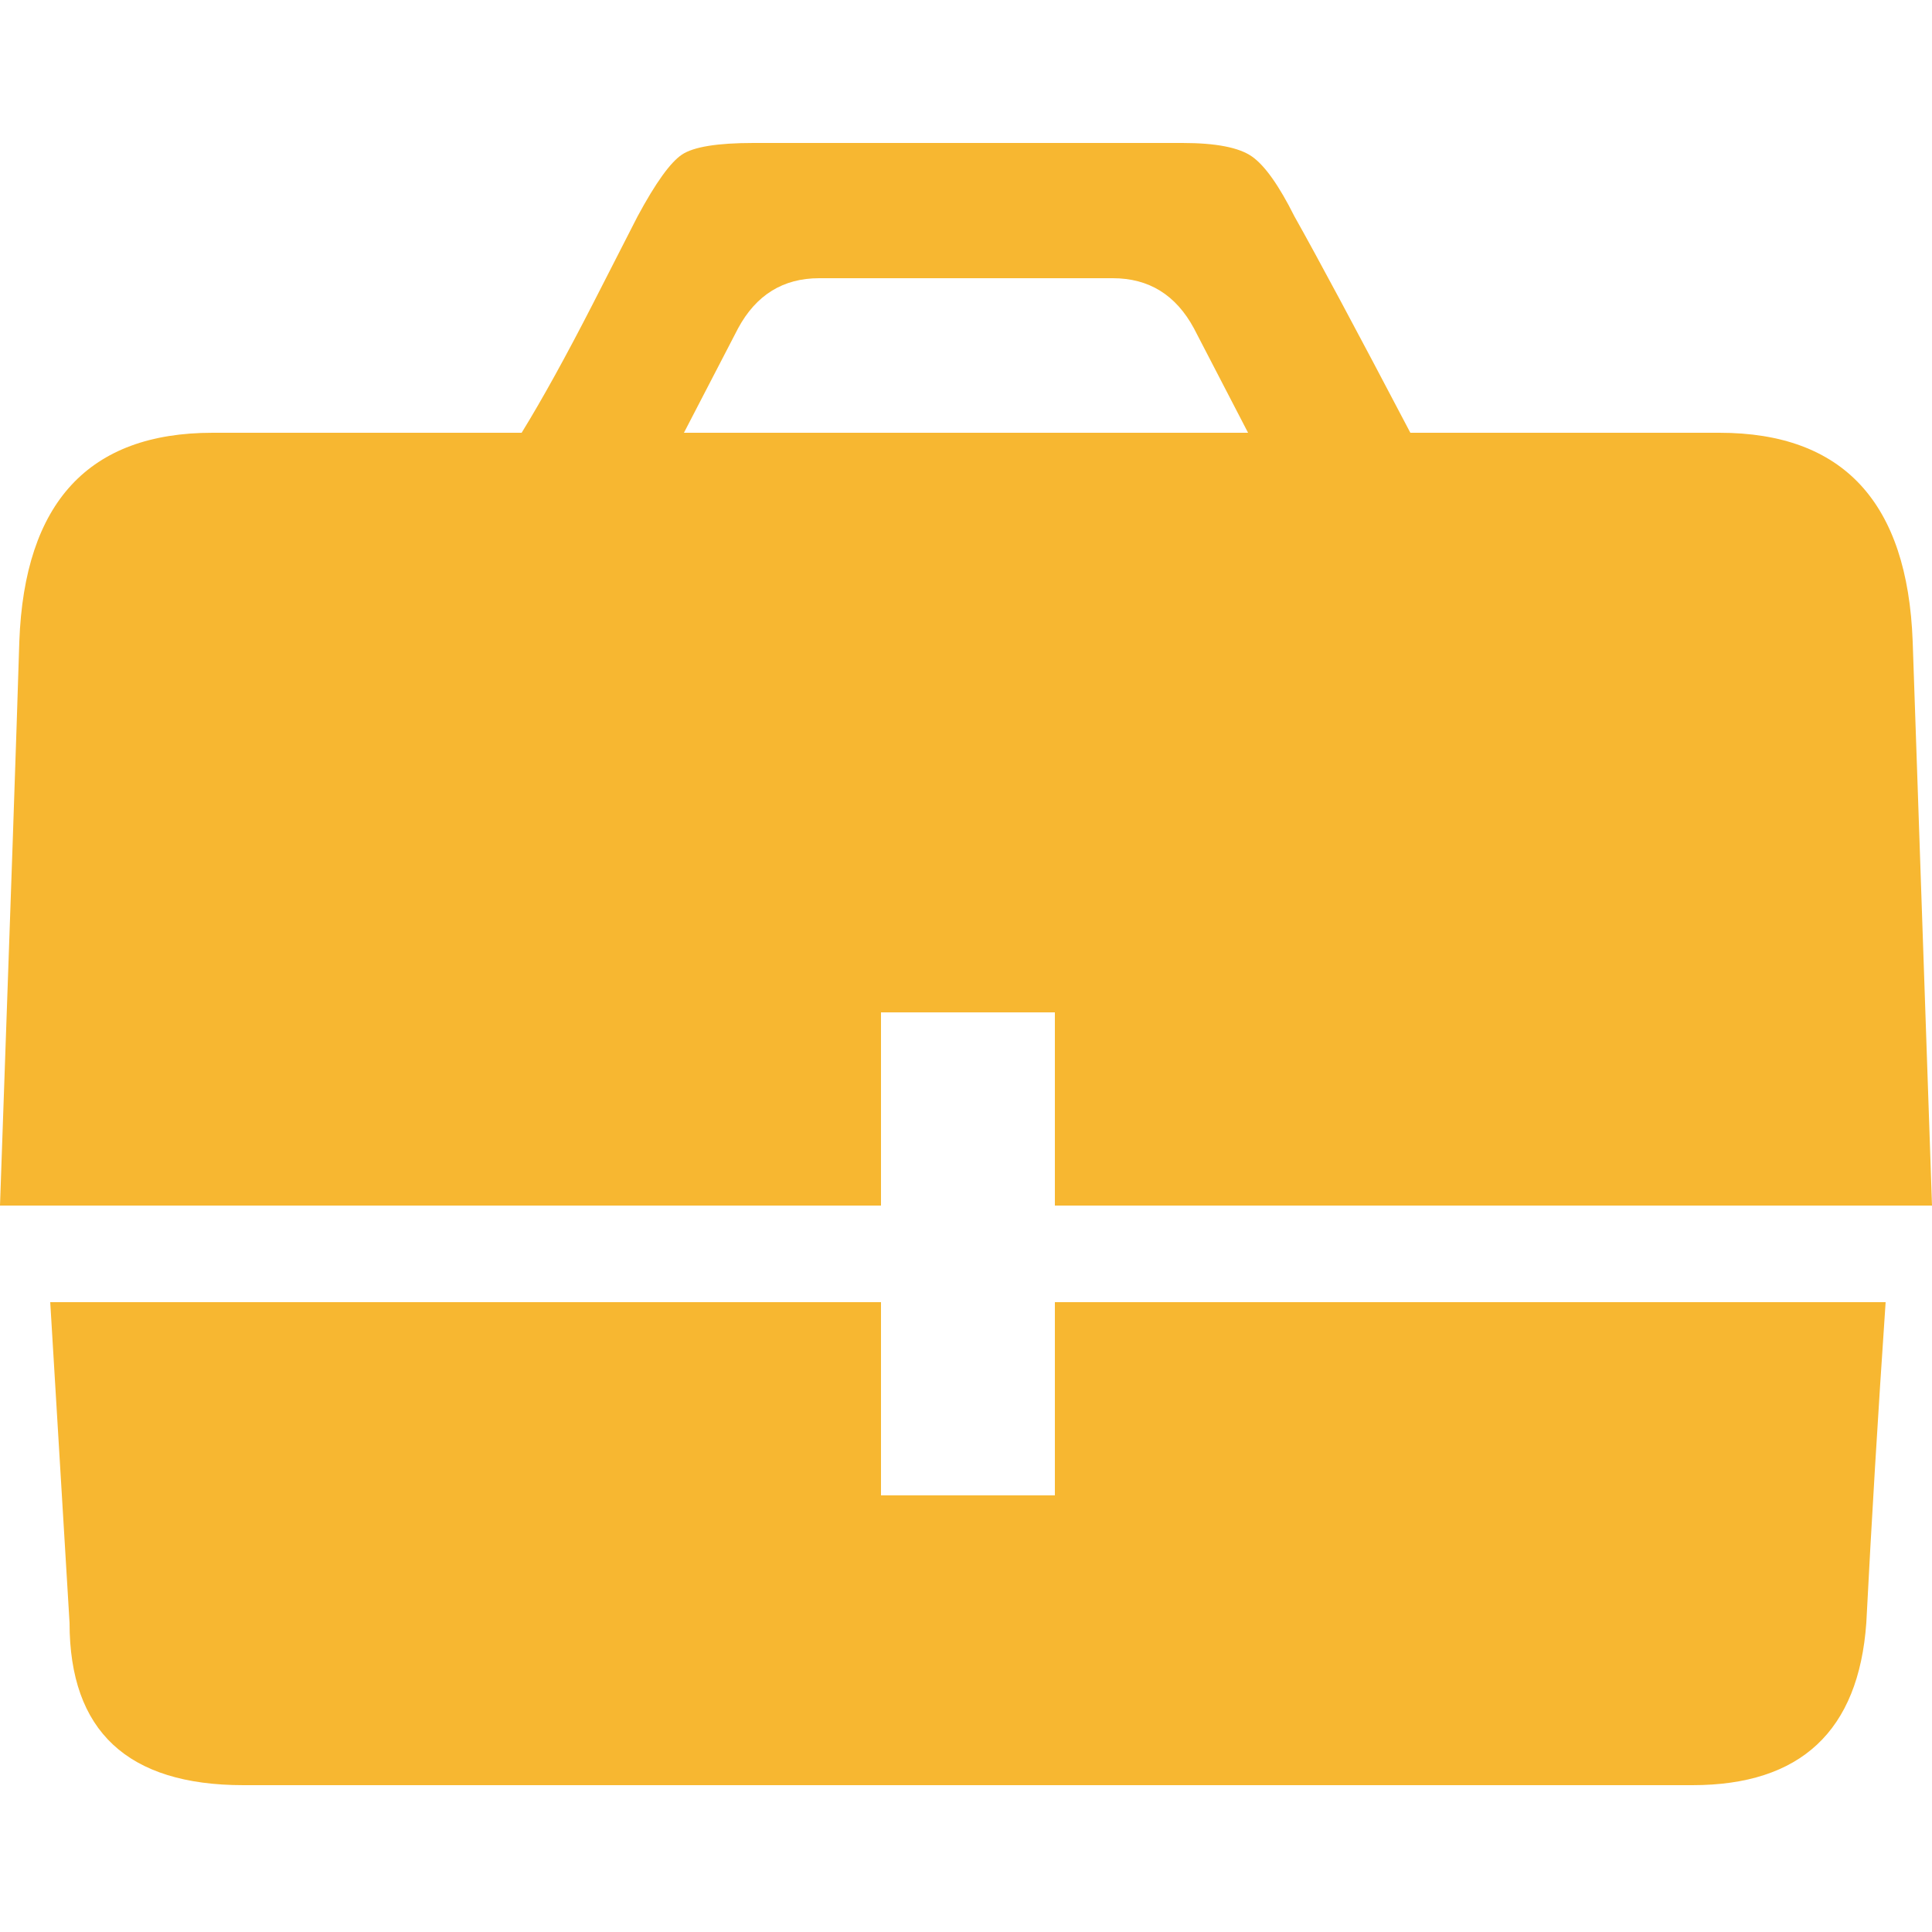 <?xml version="1.0" ?><svg version="1.1" xmlns="http://www.w3.org/2000/svg" width="250" height="250" viewBox="0 0 32 32">
<path style="fill:#f7b731" d="M14.592 16.768v3.2h-14.592q0.256-7.232 0.32-9.344 0.128-3.456 3.2-3.456h5.12q0.512-0.832 1.184-2.144t0.736-1.44q0.448-0.832 0.736-1.024t1.184-0.192h7.104q0.832 0 1.152 0.224t0.704 0.992q0.576 1.024 1.92 3.584h5.12q3.072 0 3.2 3.456l0.32 9.344h-14.528v-3.2h-2.88zM12.224 5.44l-0.896 1.728h9.344l-0.896-1.728q-0.448-0.832-1.344-0.832h-4.864q-0.896 0-1.344 0.832zM17.472 24.768v-3.2h13.76q-0.192 2.816-0.32 5.312-0.192 2.688-2.88 2.688h-24q-2.88 0-2.88-2.688l-0.32-5.312h13.76v3.2h2.88z"></path>
</svg>